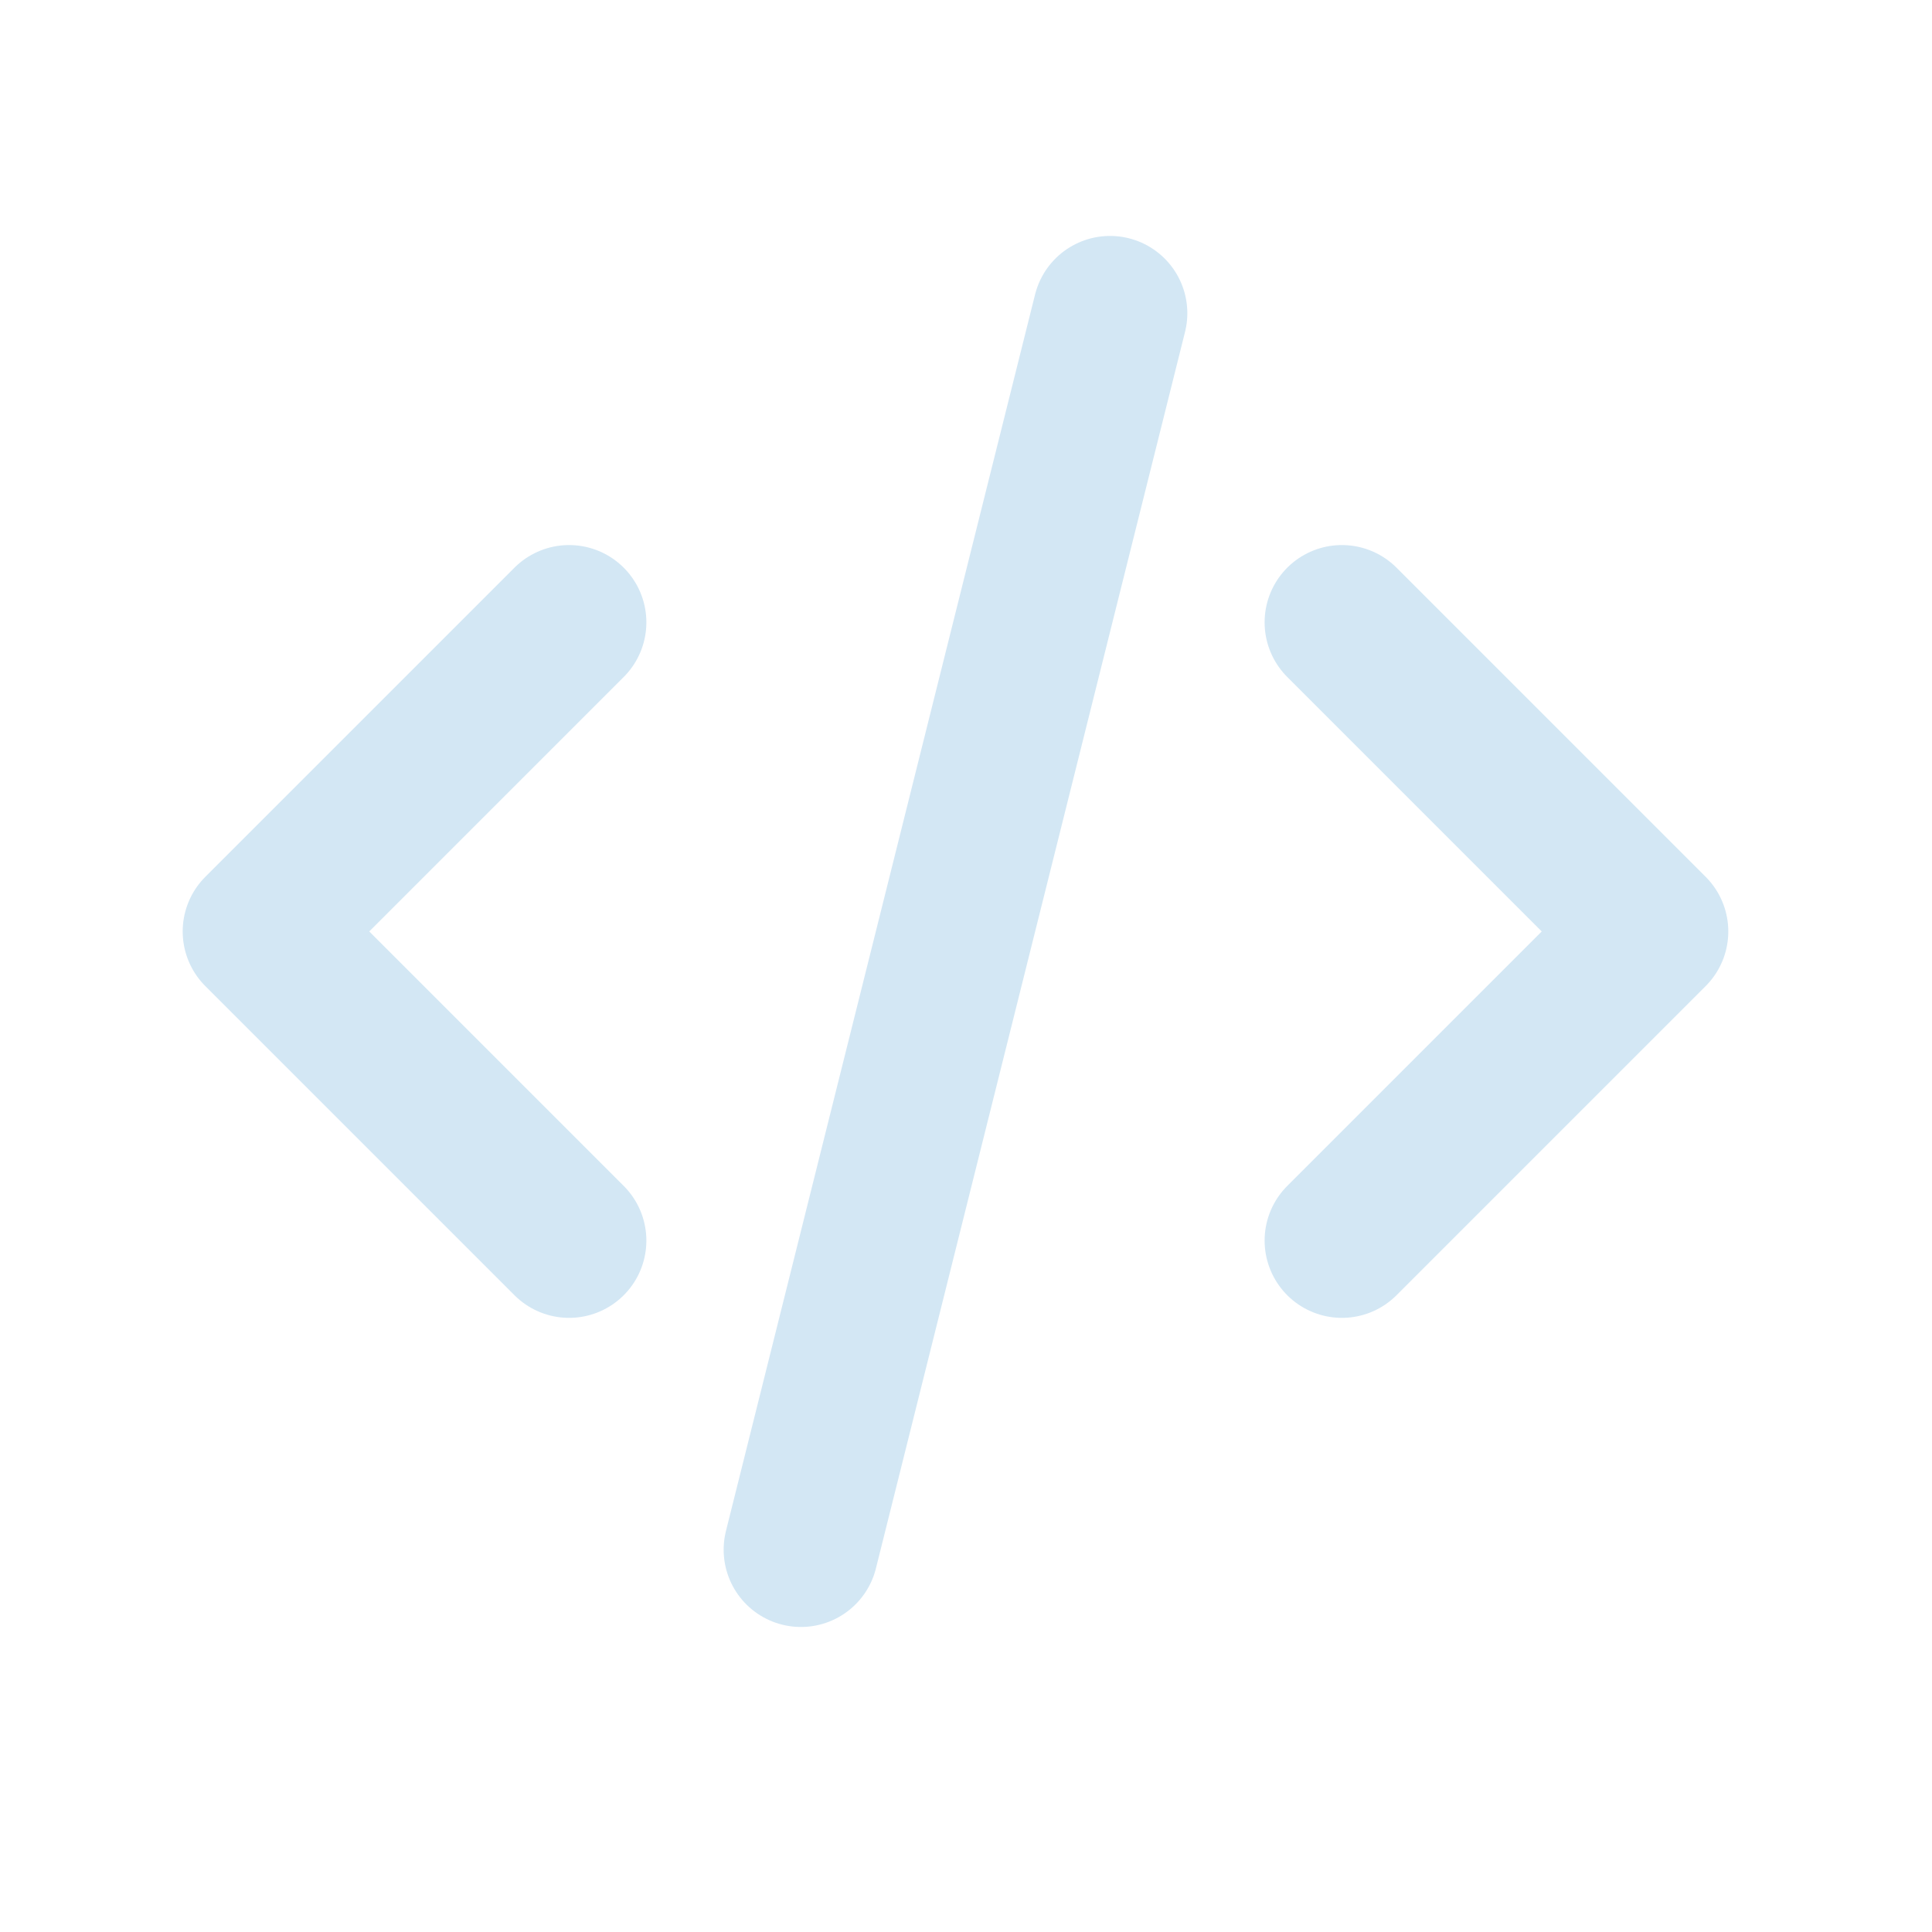 <svg width="25" height="25" viewBox="0 0 25 25" fill="none" xmlns="http://www.w3.org/2000/svg">
<path d="M7.364 8.053L3.364 12.053L7.364 16.053M17.364 8.053L21.364 12.053L17.364 16.053M14.364 4.053L10.364 20.053" stroke="#D3E7F4" stroke-width="2" stroke-linecap="round" stroke-linejoin="round"/>
</svg>
